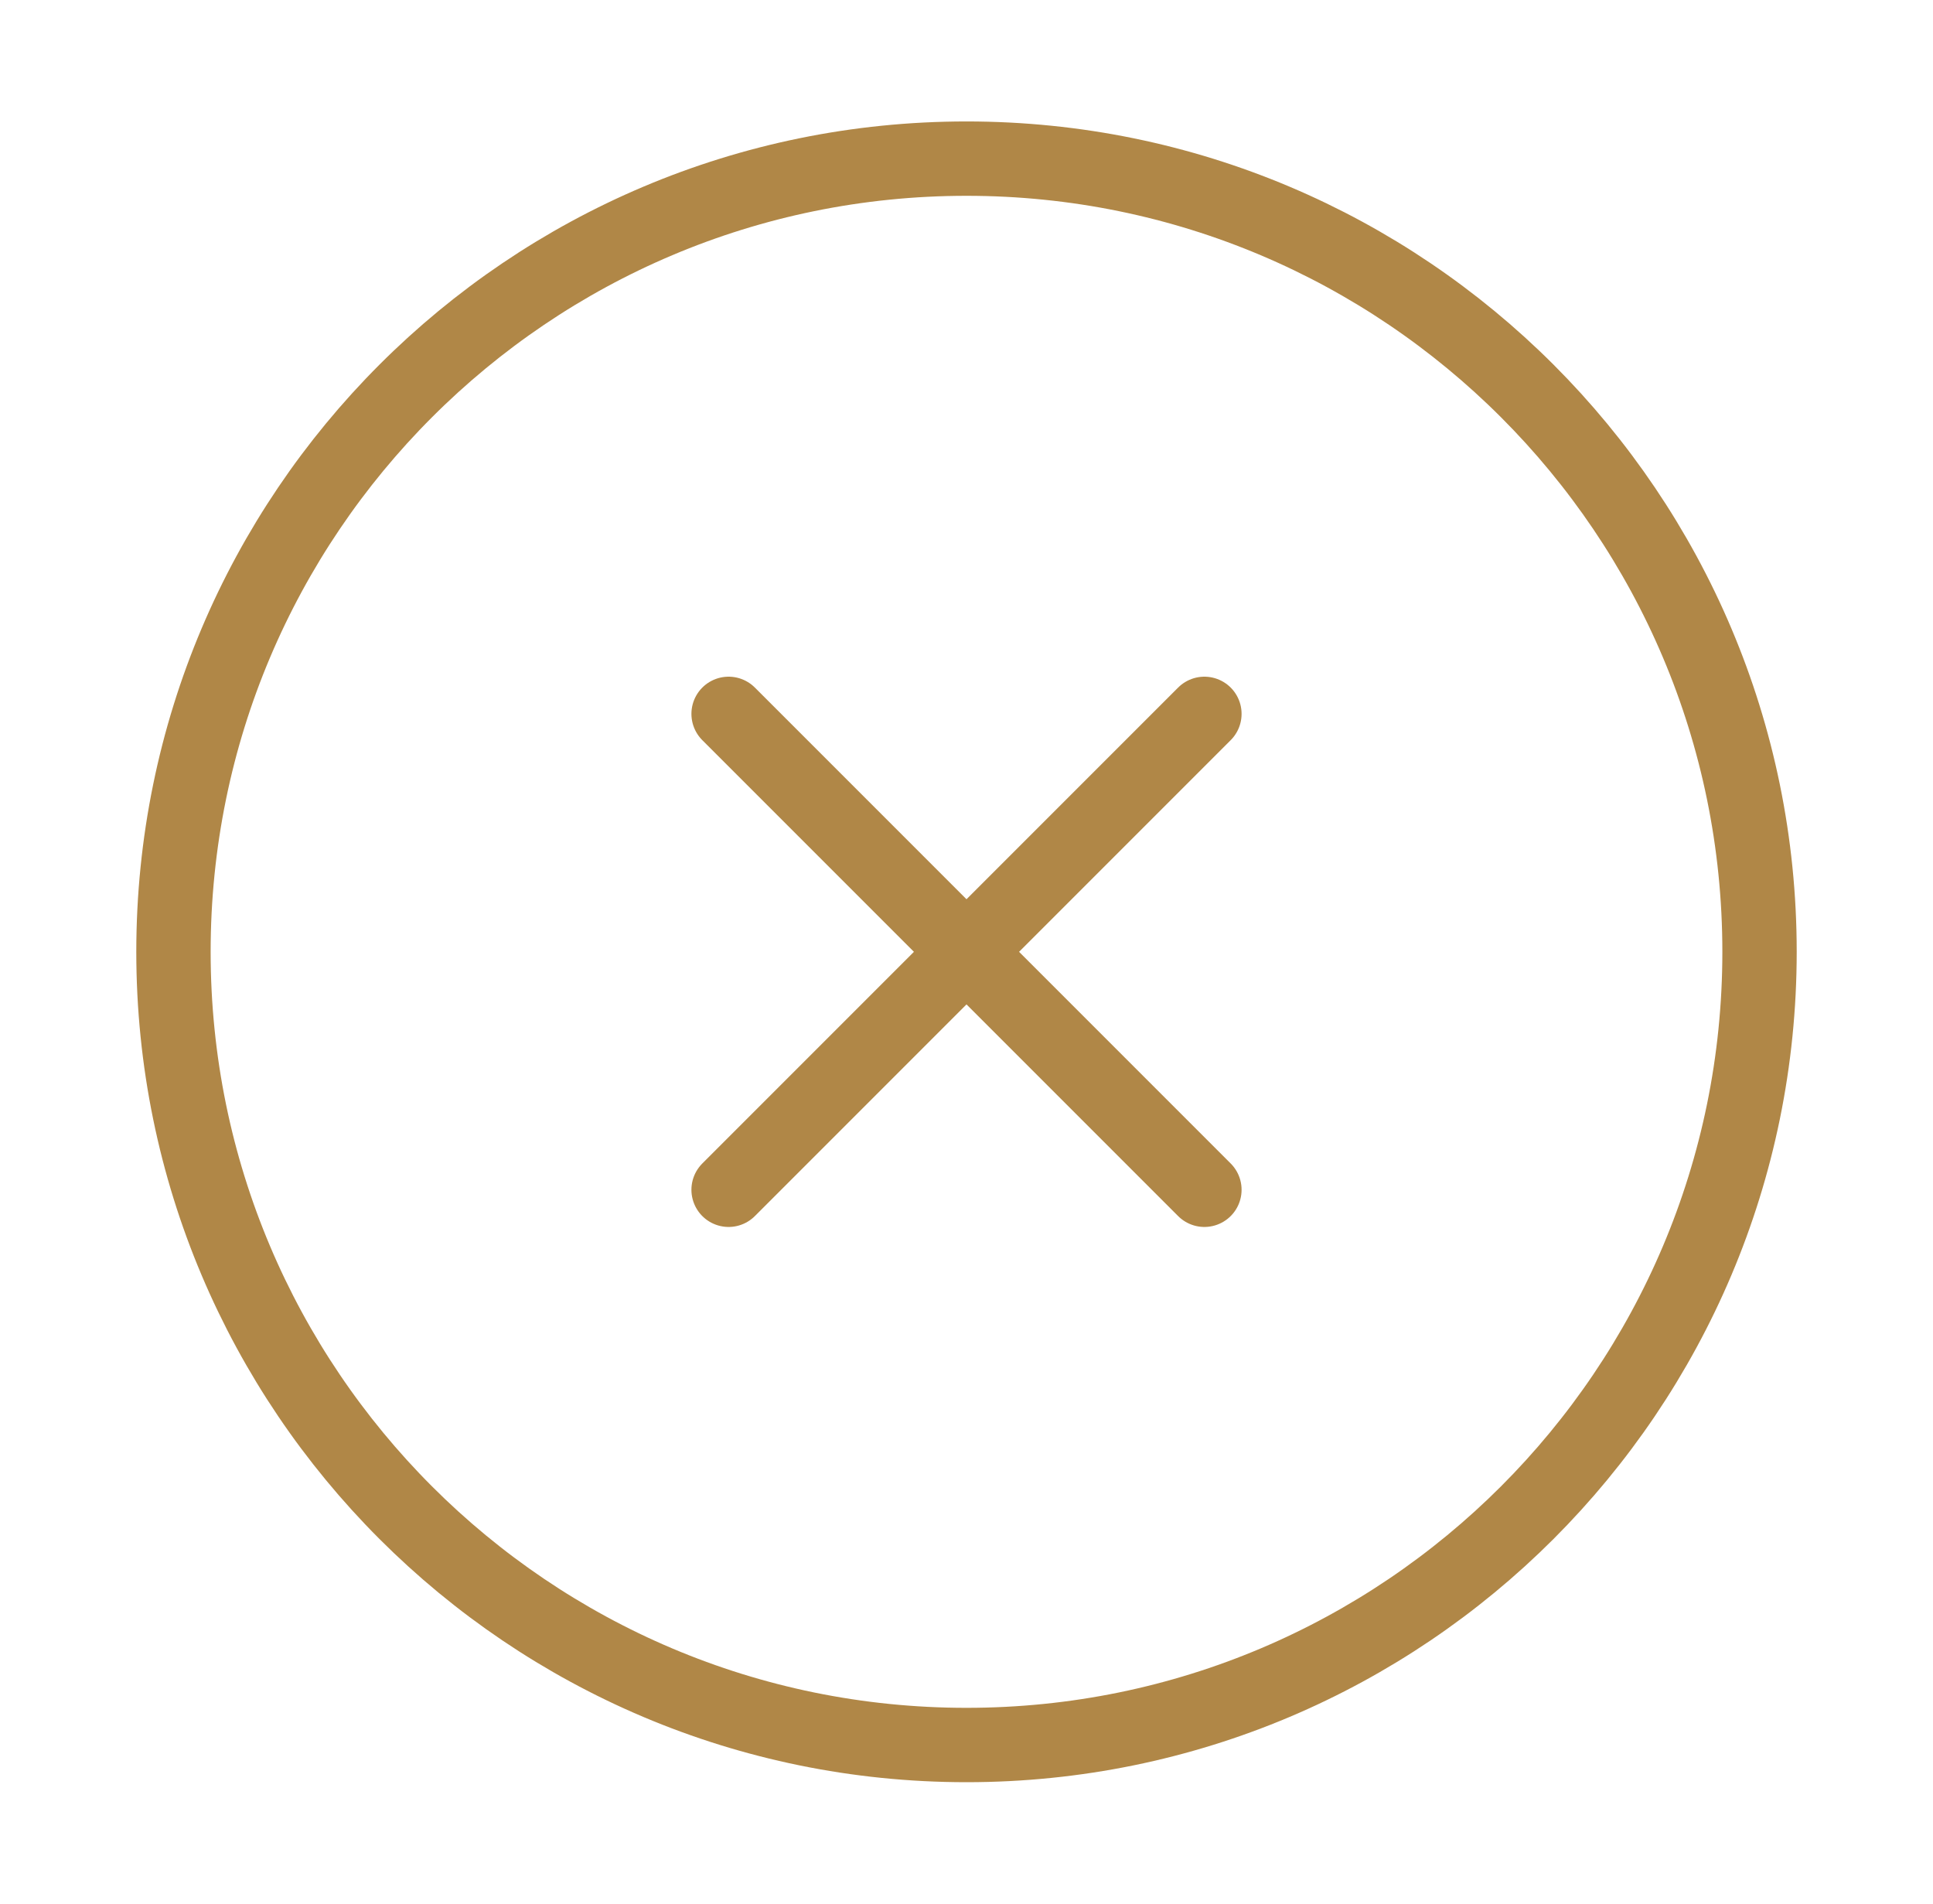 <svg width="65" height="64" viewBox="0 0 65 64" fill="none" xmlns="http://www.w3.org/2000/svg">
<path d="M40.5 24L24.5 40M24.5 24L40.5 40M59.167 32C59.167 46.727 47.227 58.667 32.5 58.667C17.772 58.667 5.833 46.727 5.833 32C5.833 17.272 17.772 5.333 32.5 5.333C47.227 5.333 59.167 17.272 59.167 32Z" stroke="#B08747" stroke-width="2.5" stroke-linecap="round" stroke-linejoin="round"/>
</svg>
